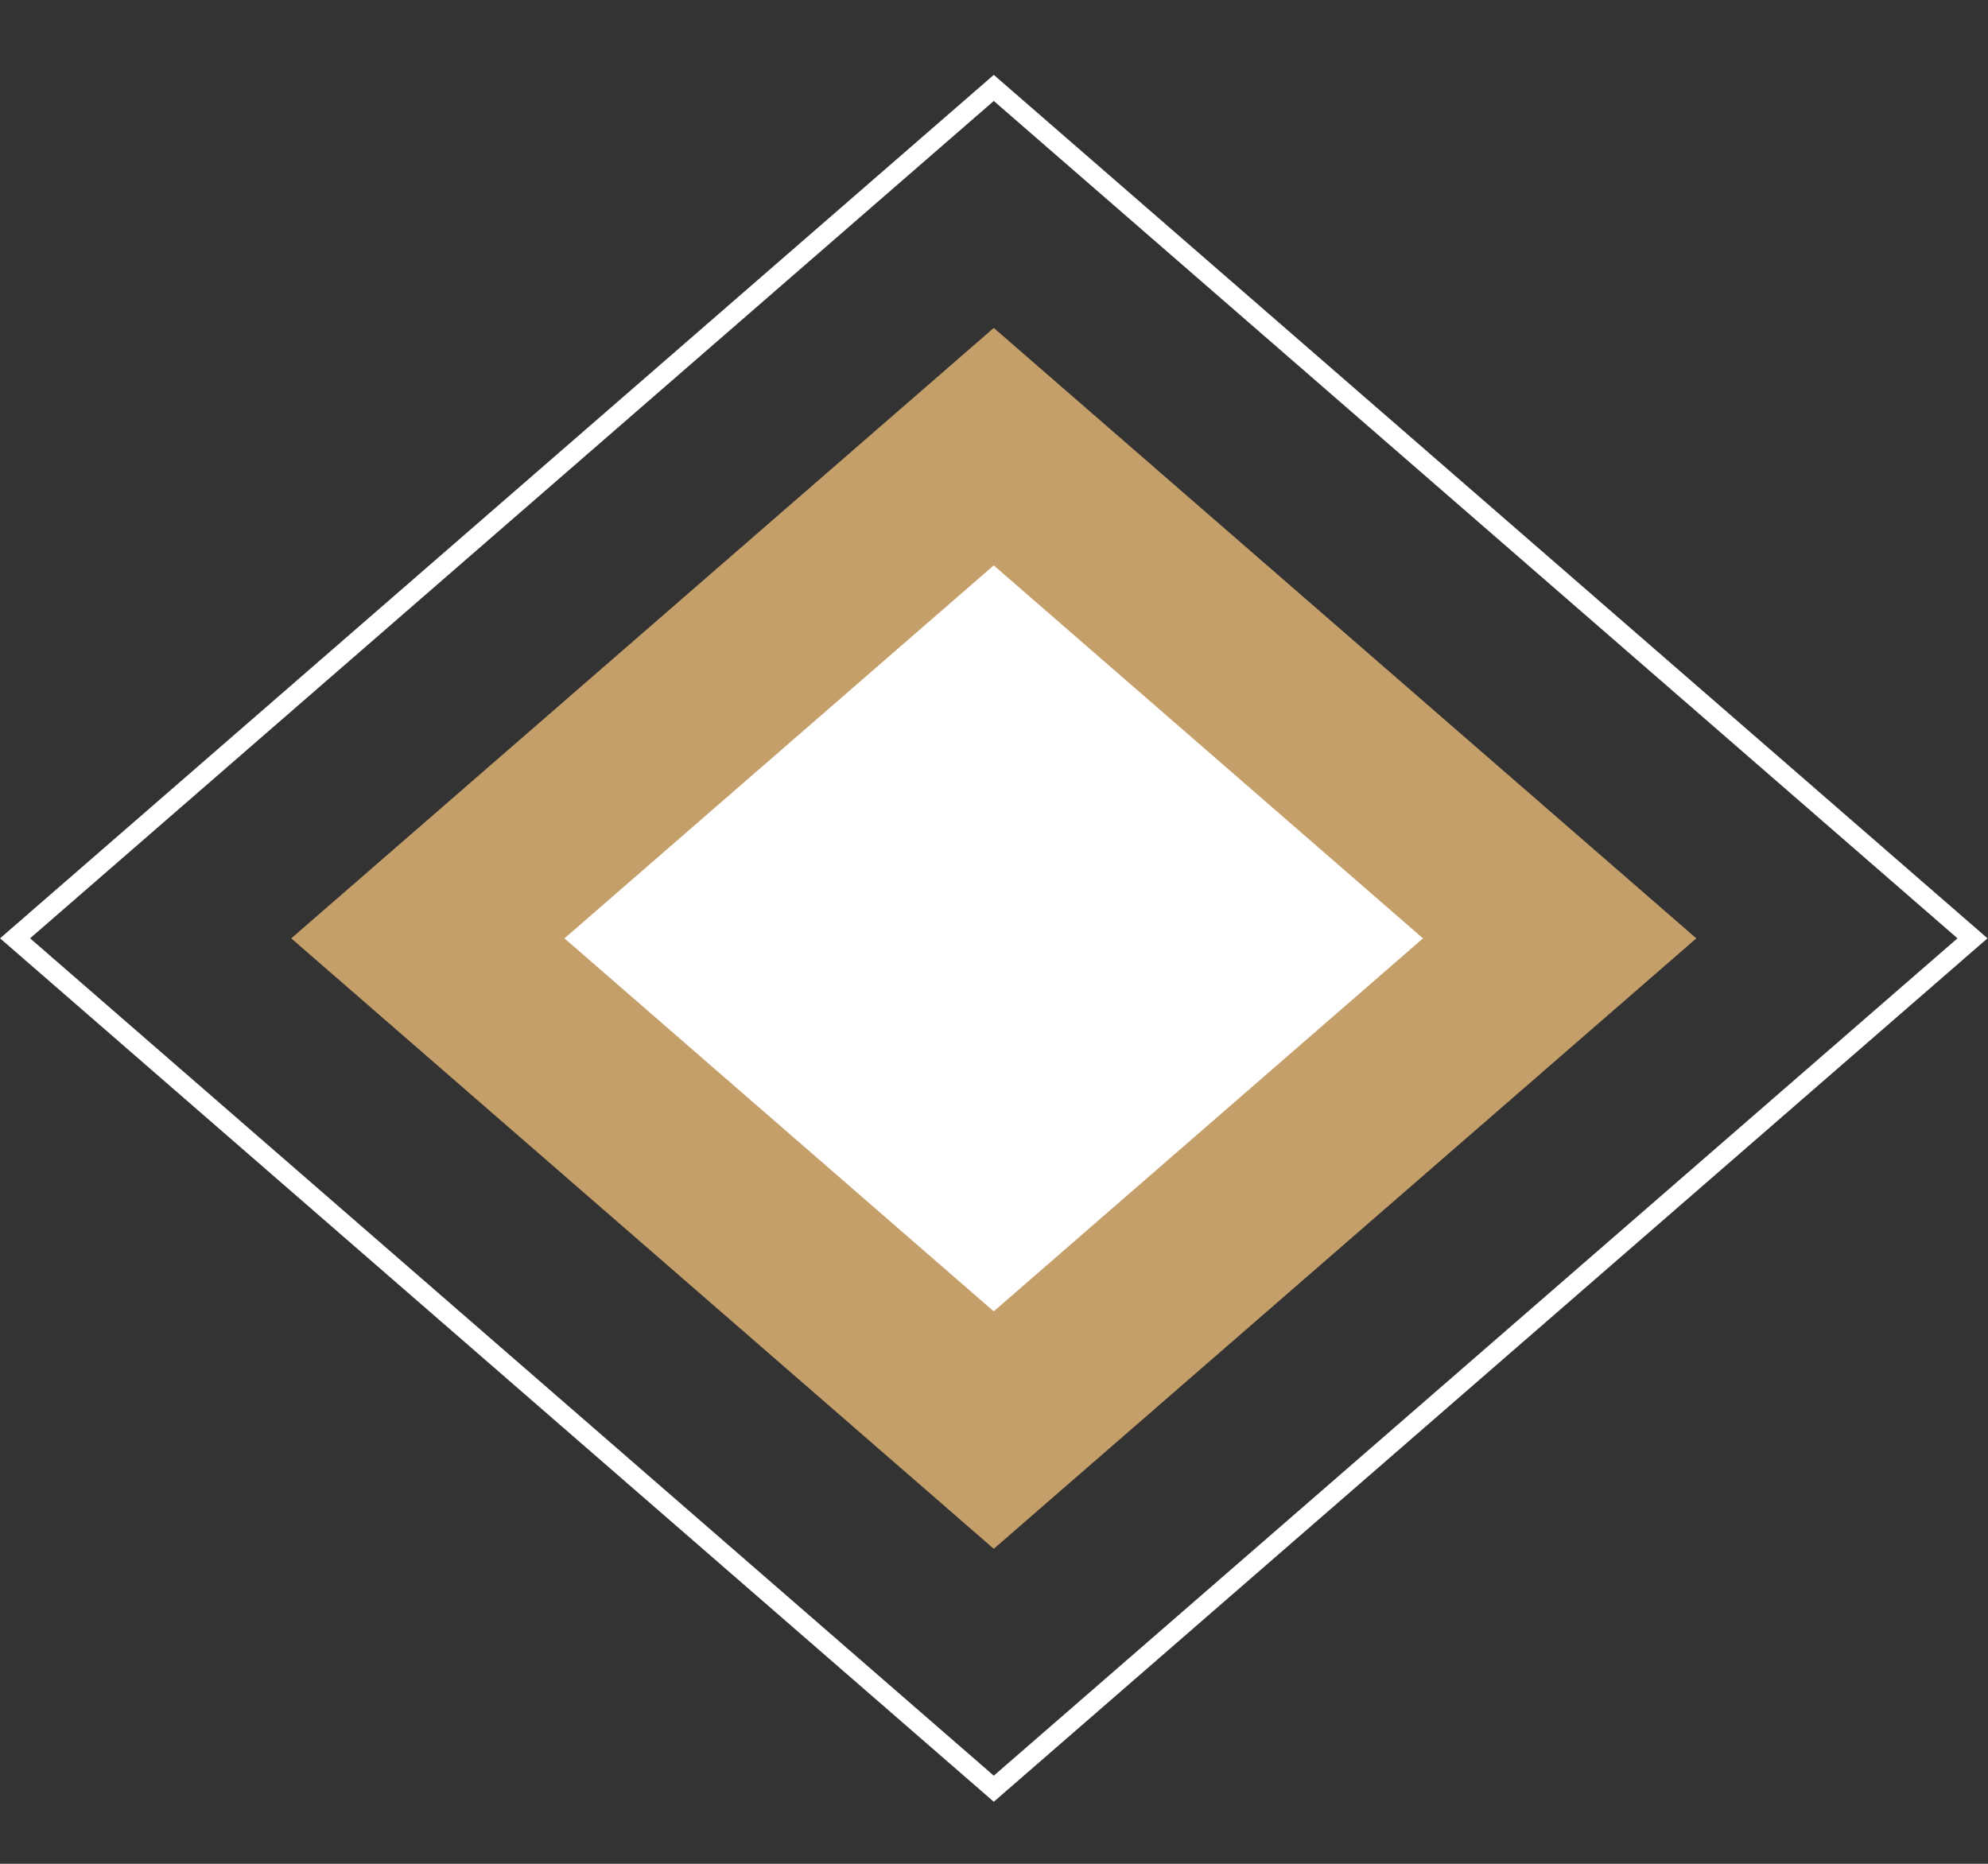<?xml version="1.0" encoding="UTF-8"?> <svg xmlns="http://www.w3.org/2000/svg" width="16" height="15" viewBox="0 0 16 15" fill="none"><rect x="0" y="0" width="16" height="15" fill="#333333" stroke="none"/><rect width="7.489" height="7.489" transform="matrix(0.755 -0.656 0.755 0.656 2.344 7.552)" fill="#C59F6A"></rect><rect x="0.121" width="10.433" height="10.433" transform="matrix(0.755 -0.656 0.755 0.656 0.03 7.631)" stroke="white" stroke-width="0.16"></rect><rect width="4.576" height="4.576" transform="matrix(0.755 -0.656 0.755 0.656 4.543 7.552)" fill="white"></rect></svg> 